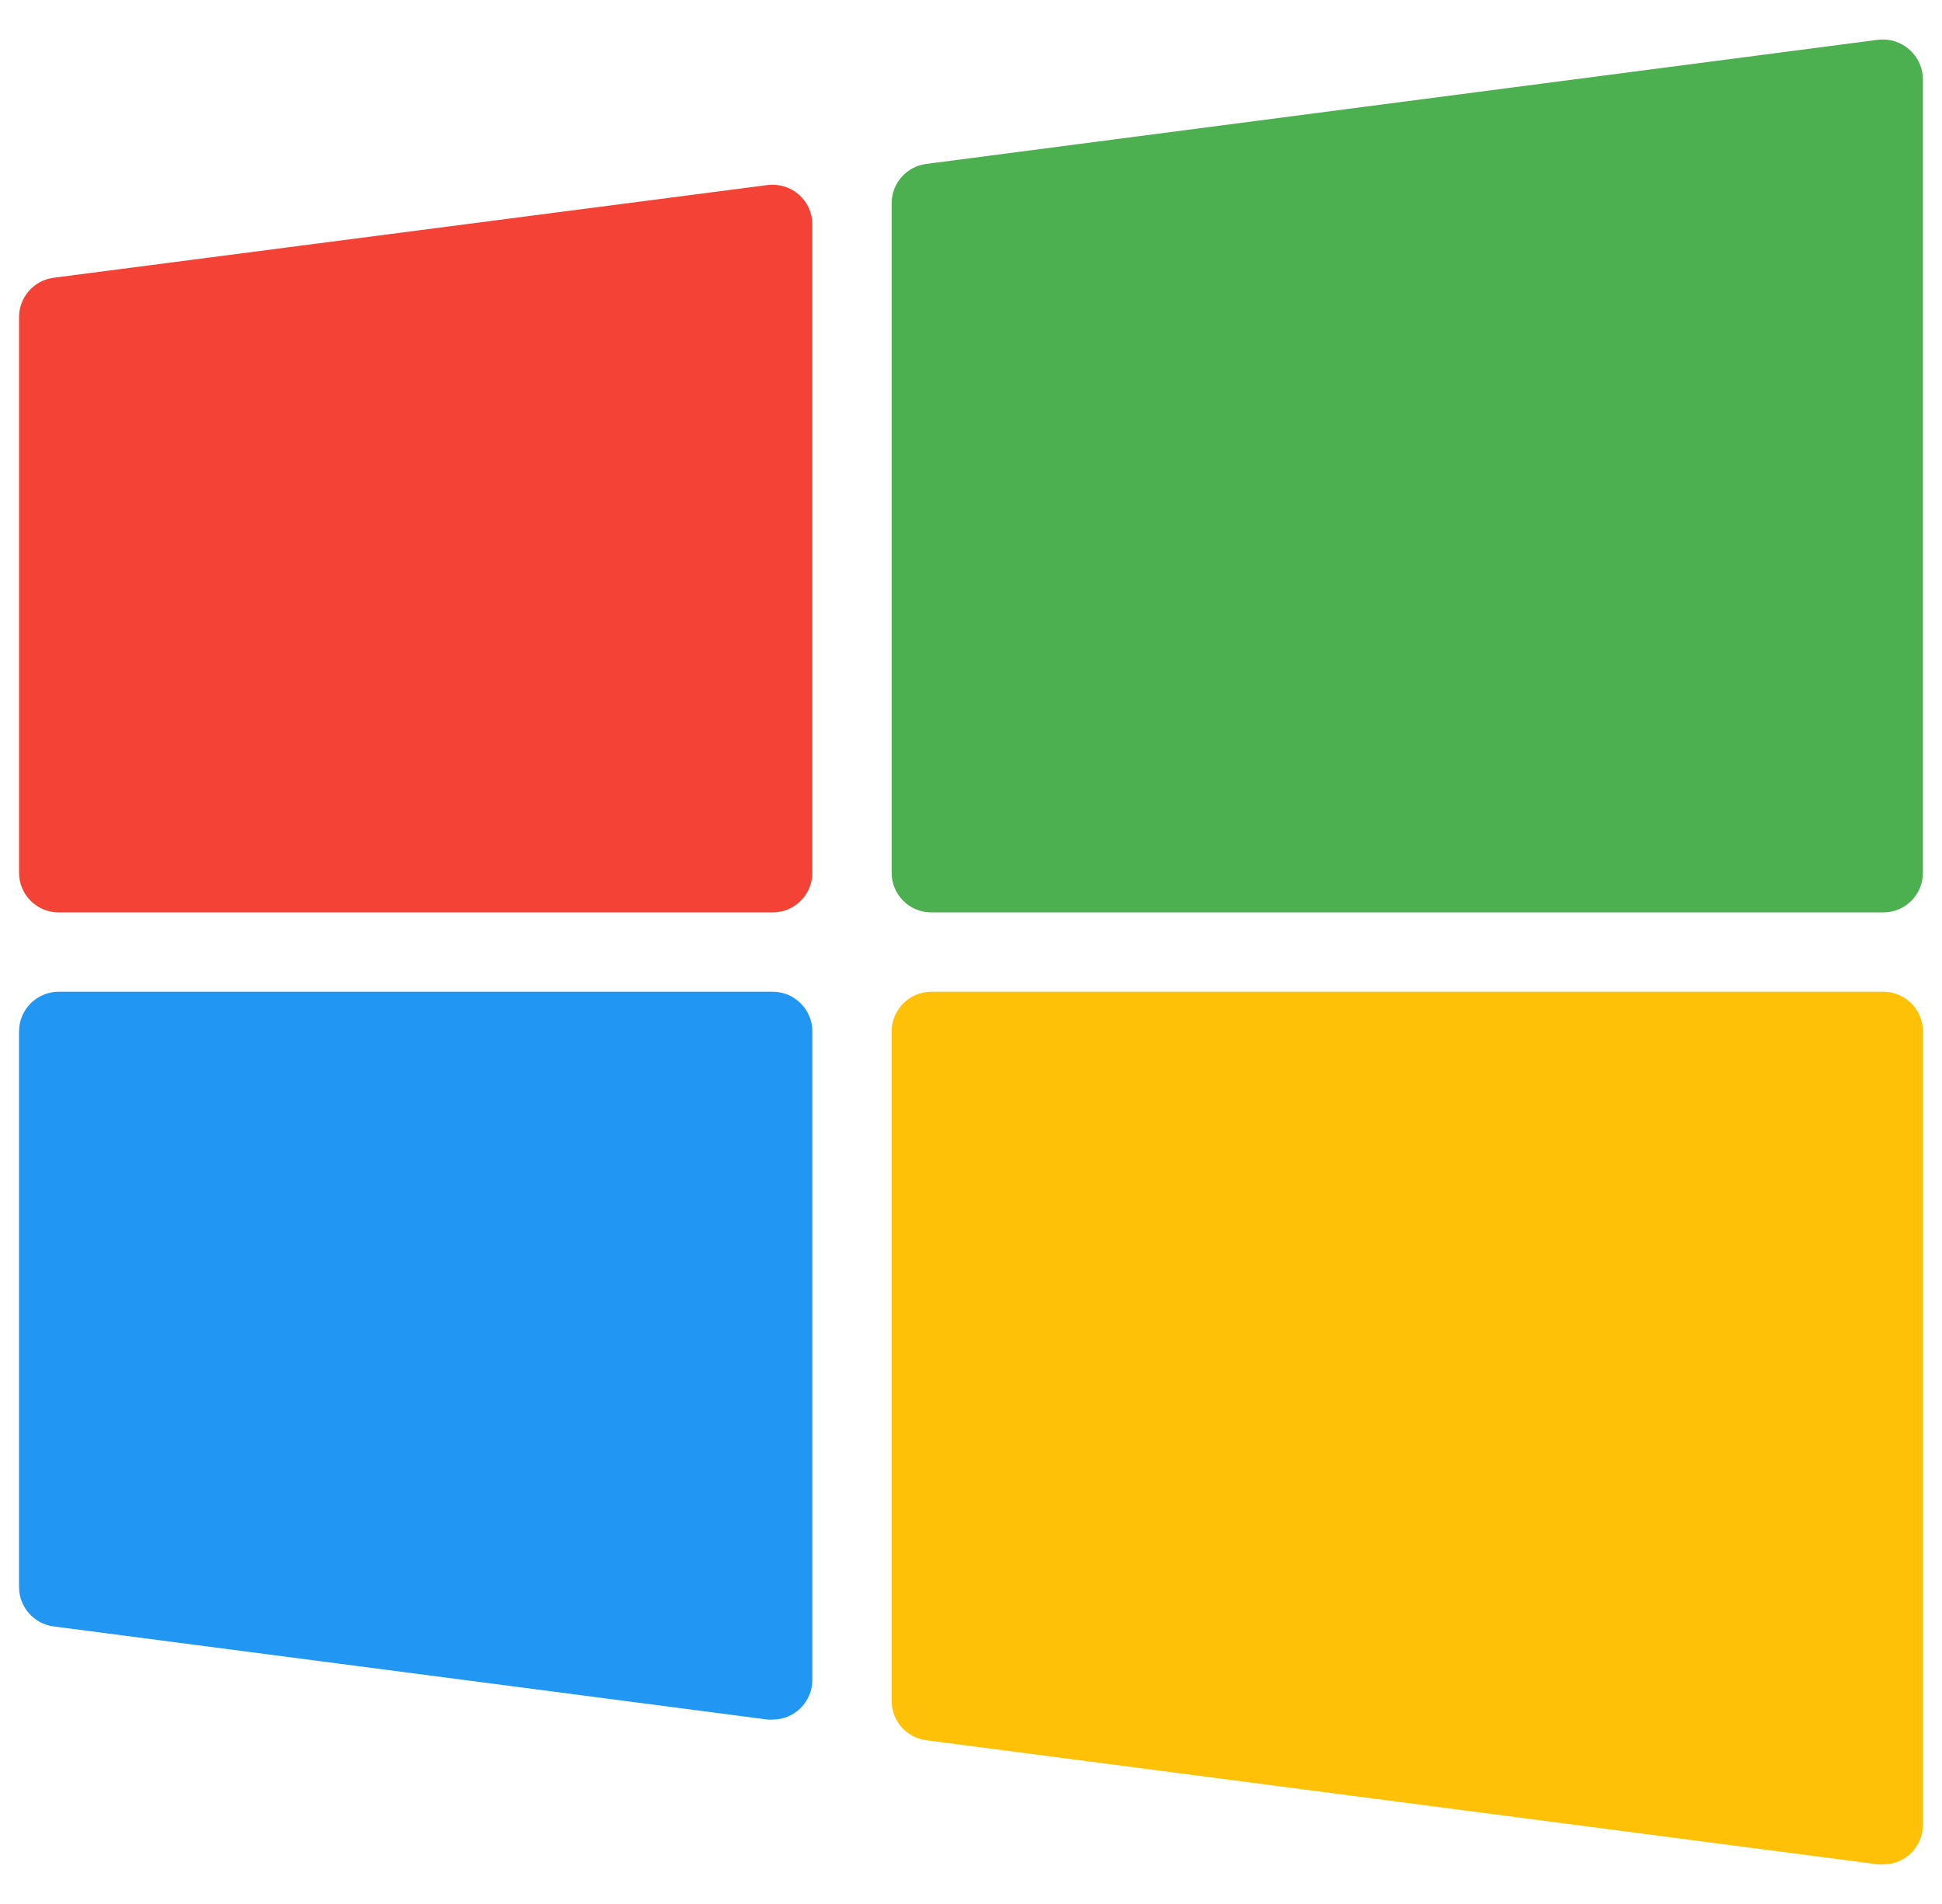 <svg width="51" height="50" viewBox="0 0 51 50" fill="none" xmlns="http://www.w3.org/2000/svg">
<g clip-path="url(#clip0_4824_6457)">
<path d="M20.158 4.859L1.408 7.294C0.886 7.362 0.496 7.809 0.5 8.336V22.919C0.5 23.495 0.966 23.961 1.542 23.961H20.292C20.867 23.961 21.333 23.495 21.333 22.919V5.89C21.333 5.591 21.204 5.306 20.979 5.109C20.753 4.914 20.455 4.823 20.158 4.859Z" fill="#F44336"/>
<path d="M50.145 1.305C49.922 1.103 49.623 1.009 49.324 1.044L24.324 4.305C23.802 4.372 23.412 4.819 23.416 5.346V22.919C23.416 23.495 23.883 23.961 24.458 23.961H49.458C50.033 23.961 50.499 23.495 50.499 22.919V2.086C50.499 1.787 50.37 1.502 50.145 1.305Z" fill="#4CAF50"/>
<path d="M20.292 26.044H1.542C0.966 26.044 0.5 26.511 0.5 27.086V41.669C0.496 42.196 0.886 42.643 1.408 42.711L20.158 45.157C20.203 45.16 20.247 45.16 20.292 45.157C20.867 45.157 21.333 44.69 21.333 44.115V27.086C21.333 26.511 20.867 26.044 20.292 26.044Z" fill="#2196F3"/>
<path d="M49.458 26.044H24.458C23.883 26.044 23.416 26.511 23.416 27.086V44.659C23.412 45.186 23.802 45.633 24.324 45.7L49.324 48.961C49.369 48.964 49.413 48.964 49.458 48.961C50.033 48.961 50.499 48.495 50.499 47.919V27.086C50.499 26.511 50.033 26.044 49.458 26.044Z" fill="#FFC107"/>
</g>
<defs>
<clipPath id="clip0_4824_6457">
<rect width="50" height="50" fill="white" transform="translate(0.5)"/>
</clipPath>
</defs>
</svg>
